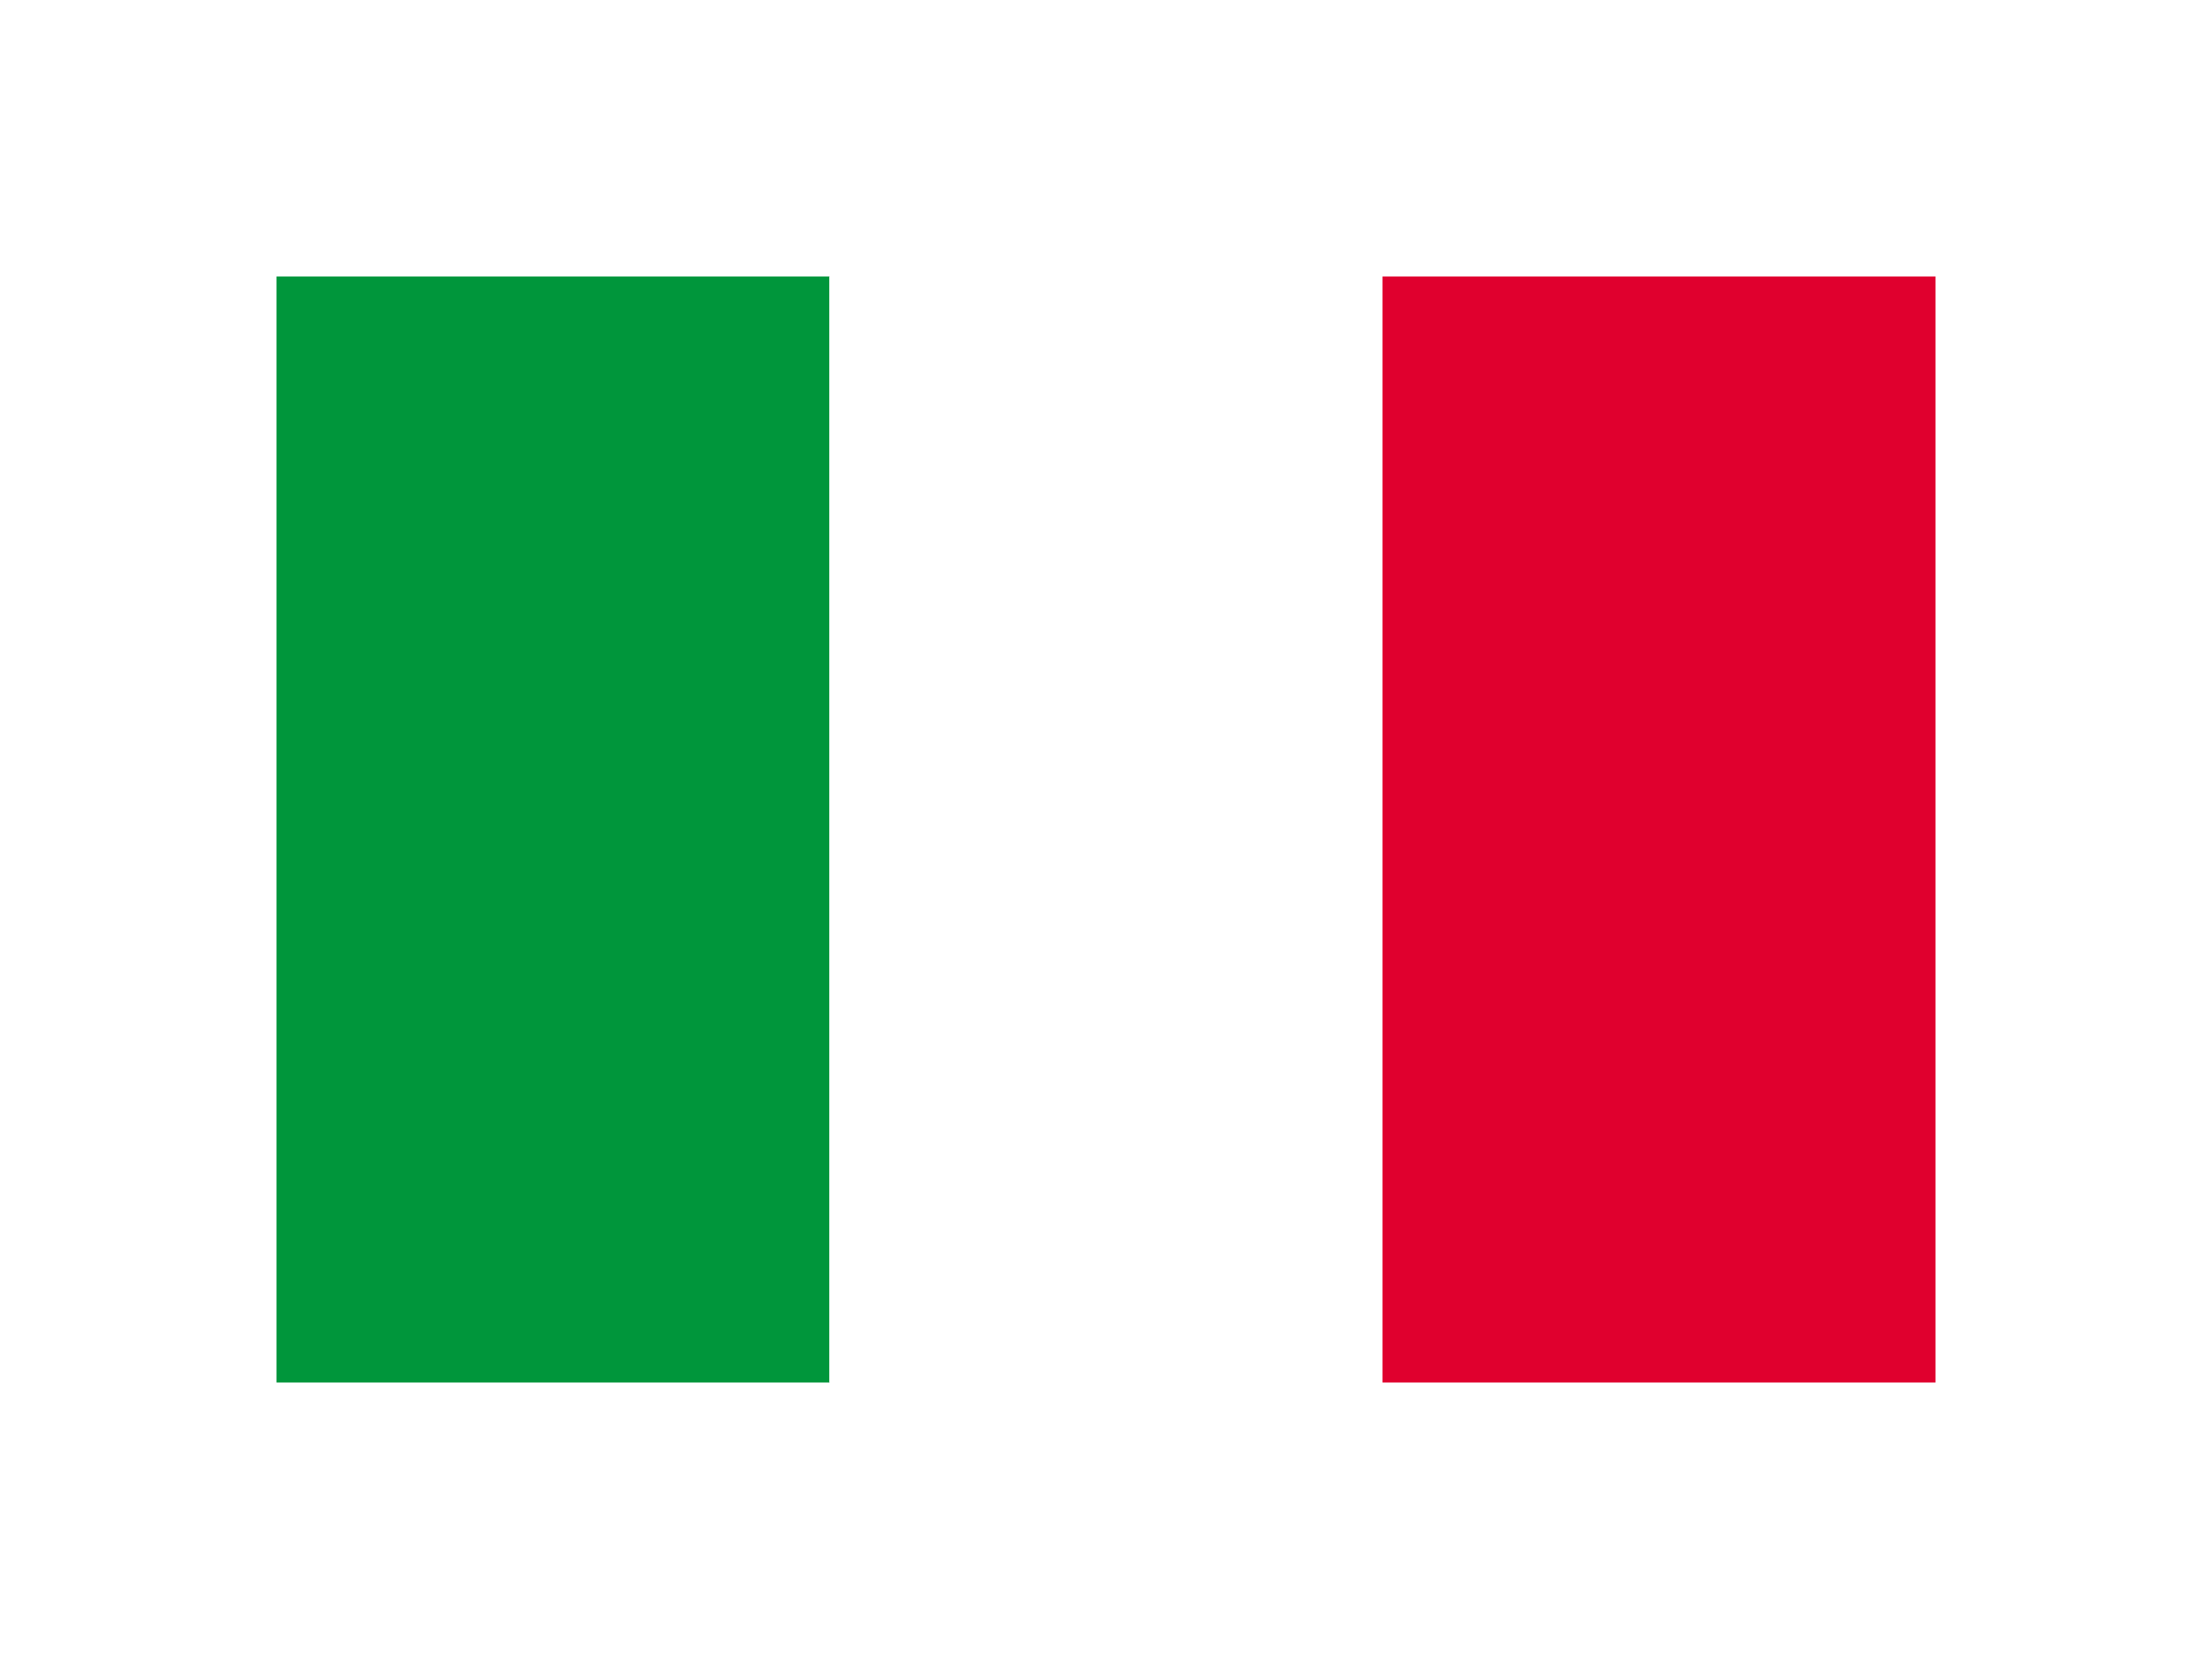 <?xml version="1.0" encoding="UTF-8"?>
<svg width="24px" height="18px" viewBox="0 0 24 18" version="1.1" xmlns="http://www.w3.org/2000/svg" xmlns:xlink="http://www.w3.org/1999/xlink">
    <title>77038BF6-71D9-41FC-A160-AD3C3C75245E</title>
    <defs>
        <filter x="-22.2%" y="-33.3%" width="144.4%" height="166.7%" filterUnits="objectBoundingBox" id="filter-1">
            <feOffset dx="0" dy="0" in="SourceAlpha" result="shadowOffsetOuter1"></feOffset>
            <feGaussianBlur stdDeviation="1" in="shadowOffsetOuter1" result="shadowBlurOuter1"></feGaussianBlur>
            <feColorMatrix values="0 0 0 0 0   0 0 0 0 0   0 0 0 0 0  0 0 0 0.15 0" type="matrix" in="shadowBlurOuter1" result="shadowMatrixOuter1"></feColorMatrix>
            <feMerge>
                <feMergeNode in="shadowMatrixOuter1"></feMergeNode>
                <feMergeNode in="SourceGraphic"></feMergeNode>
            </feMerge>
        </filter>
    </defs>
    <g id="Page-1" stroke="none" stroke-width="1" fill="none" fill-rule="evenodd">
        <g id="country-dropdown" transform="translate(-17, -164)">
            <g transform="translate(5, 5)" id="Group-8">
                <g transform="translate(15, 7)">
                    <g id="italy-flag-icon" filter="url(#filter-1)" transform="translate(0, 155)">
                        <rect id="Rectangle" fill="#00963B" x="0" y="0" width="6" height="12"></rect>
                        <rect id="Rectangle-Copy-2" fill="#FFFFFF" x="6" y="0" width="6" height="12"></rect>
                        <rect id="Rectangle-Copy-3" fill="#E0002E" x="12" y="0" width="6" height="12"></rect>
                    </g>
                </g>
            </g>
        </g>
    </g>
</svg>